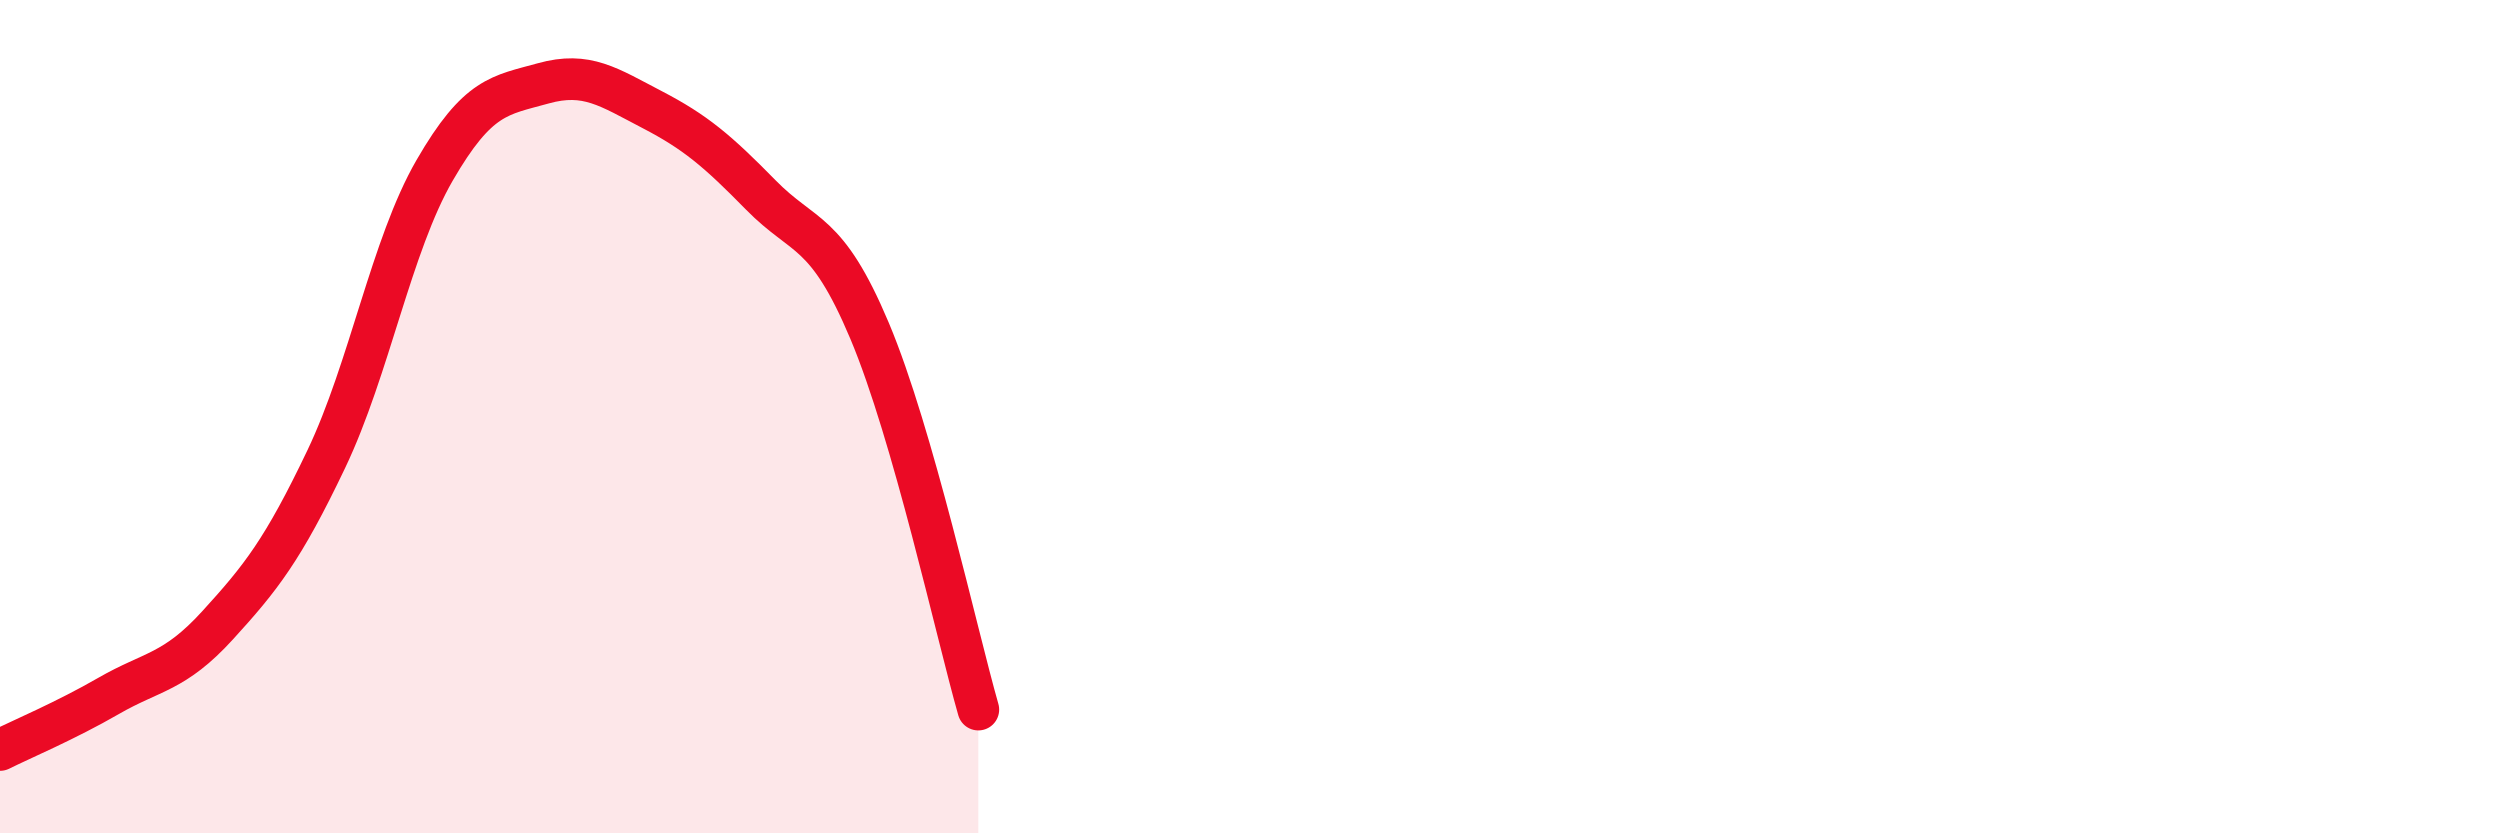 
    <svg width="60" height="20" viewBox="0 0 60 20" xmlns="http://www.w3.org/2000/svg">
      <path
        d="M 0,18 C 0.52,17.74 1.57,17.3 2.61,16.7 C 3.65,16.1 4.18,16.15 5.22,15.01 C 6.26,13.87 6.79,13.2 7.83,11.02 C 8.87,8.84 9.39,5.89 10.43,4.09 C 11.47,2.29 12,2.29 13.04,2 C 14.08,1.71 14.61,2.09 15.65,2.63 C 16.69,3.17 17.22,3.62 18.26,4.68 C 19.3,5.74 19.83,5.47 20.87,7.94 C 21.91,10.41 22.96,15.21 23.48,17.03L23.48 20L0 20Z"
        fill="#EB0A25"
        opacity="0.1"
        stroke-linecap="round"
        stroke-linejoin="round"
      />
      <path
        d="M 0,18 C 0.52,17.74 1.57,17.3 2.61,16.7 C 3.65,16.1 4.18,16.15 5.22,15.01 C 6.26,13.87 6.79,13.2 7.83,11.02 C 8.87,8.84 9.39,5.89 10.43,4.09 C 11.47,2.29 12,2.29 13.04,2 C 14.08,1.71 14.61,2.09 15.65,2.63 C 16.69,3.17 17.22,3.62 18.26,4.68 C 19.3,5.74 19.83,5.47 20.87,7.94 C 21.91,10.41 22.96,15.21 23.48,17.03"
        stroke="#EB0A25"
        stroke-width="1"
        fill="none"
        stroke-linecap="round"
        stroke-linejoin="round"
      />
    </svg>
  